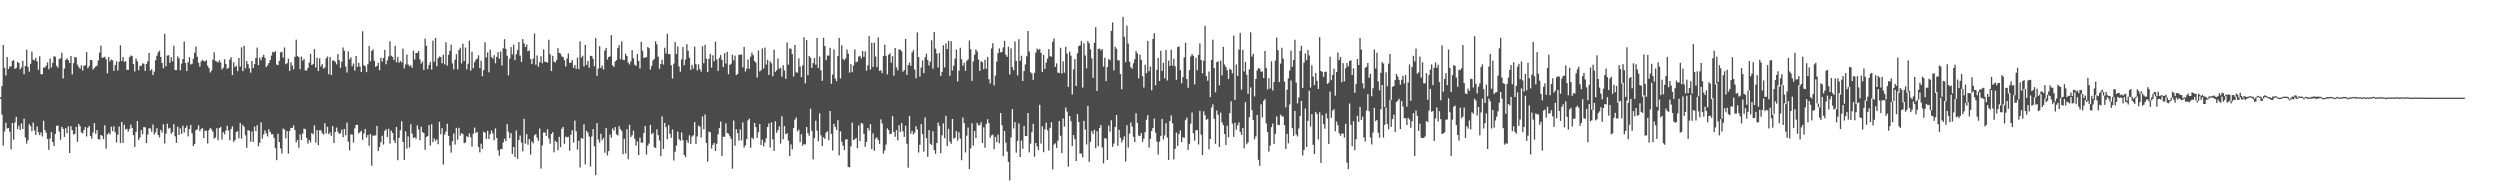 <?xml version="1.0" encoding="UTF-8"?>
<svg xmlns="http://www.w3.org/2000/svg" width="1920" height="150">
  <path d="M0 74.714h1v1.206H0zM1 66.101h1v21.918H1zM2 34.557h1v77.254H2zM3 52.000h1v48.919H3zM4 58.035h1v36.271H4zM5 43.797h1v54.904H5zM6 53.064h1v45.225H6zM7 50.970h1v50.146H7zM8 51.048h1v63.609H8zM9 46.818h1v47.706H9zM10 46.204h1v61.045H10zM11 52.890h1v41.215H11zM12 52.146h1v37.598H12zM13 47.495h1v51.606H13zM14 48.317h1v48.136H14zM15 53.222h1v46.740H15zM16 51.759h1v43.007H16zM17 46.754h1v52.306H17zM18 57.014h1v34.076H18zM19 50.713h1v54.922H19zM20 38.191h1v72.075H20zM21 51.290h1v56.403H21zM22 55.012h1v40.359H22zM23 49.024h1v47.903H23zM24 39.651h1v61.155H24zM25 45.898h1v48.184H25zM26 46.312h1v53.941H26zM27 44.428h1v59.177H27zM28 47.134h1v49.995H28zM29 53.671h1v47.914H29zM30 43.183h1v60.603H30zM31 56.964h1v44.707H31zM32 57.005h1v47.809H32zM33 51.878h1v40.897H33zM34 51.917h1v47.930H34zM35 50.420h1v51.563H35zM36 47.946h1v58.818H36zM37 53.137h1v61.897H37zM38 44.975h1v61.347H38zM39 51.807h1v49.635H39zM40 48.223h1v60.805H40zM41 43.169h1v68.955H41zM42 43.577h1v59.308H42zM43 50.468h1v46.143H43zM44 52.068h1v44.389H44zM45 45.344h1v55.799H45zM46 44.760h1v62.567H46zM47 40.432h1v56.992H47zM48 60.242h1v38.743H48zM49 52.629h1v52.531H49zM50 45.957h1v52.492H50zM51 44.746h1v57.557H51zM52 46.163h1v50.853H52zM53 48.409h1v69.083H53zM54 42.984h1v53.938H54zM55 57.129h1v42.872H55zM56 48.553h1v54.781H56zM57 43.792h1v58.987H57zM58 44.101h1v53.357H58zM59 49.679h1v59.274H59zM60 51.574h1v43.611H60zM61 52.851h1v44.128H61zM62 50.205h1v51.466H62zM63 54.163h1v48.328H63zM64 50.478h1v49.489H64zM65 50.111h1v47.452H65zM66 40.043h1v64.840H66zM67 52.421h1v45.605H67zM68 50.791h1v45.934H68zM69 46.097h1v58.321H69zM70 46.172h1v60.290H70zM71 53.446h1v48.287H71zM72 52.233h1v42.329H72zM73 51.029h1v51.693H73zM74 50.507h1v49.381H74zM75 46.397h1v60.487H75zM76 40.459h1v66.758H76zM77 35.028h1v68.660H77zM78 44.518h1v59.761H78zM79 44.064h1v62.860H79zM80 43.591h1v52.611H80zM81 45.401h1v68.763H81zM82 56.339h1v46.935H82zM83 43.700h1v58.282H83zM84 47.099h1v56.188H84zM85 45.648h1v51.656H85zM86 46.259h1v54.456H86zM87 54.419h1v42.572H87zM88 50.095h1v51.544H88zM89 47.106h1v62.343H89zM90 54.151h1v49.310H90zM91 47.397h1v49.718H91zM92 34.747h1v75.133H92zM93 46.852h1v46.822H93zM94 43.712h1v65.998H94zM95 47.470h1v48.271H95zM96 47.095h1v52.297H96zM97 53.568h1v45.337H97zM98 53.707h1v47.427H98zM99 43.982h1v55.019H99zM100 42.577h1v53.169H100zM101 43.110h1v55.167H101zM102 49.178h1v54.630H102zM103 54.952h1v57.818H103zM104 44.891h1v56.374H104zM105 47.083h1v45.891H105zM106 53.973h1v53.515H106zM107 50.544h1v55.092H107zM108 50.640h1v49.326H108zM109 48.683h1v54.492H109zM110 48.885h1v48.653H110zM111 54.440h1v43.343H111zM112 49.159h1v60.727H112zM113 47.063h1v56.284H113zM114 40.633h1v57.937H114zM115 54.199h1v44.458H115zM116 53.183h1v47.992H116zM117 57.642h1v37.994H117zM118 54.932h1v48.344H118zM119 46.209h1v55.410H119zM120 42.799h1v55.671H120zM121 40.173h1v63.526H121zM122 38.903h1v66.682H122zM123 43.712h1v56.001H123zM124 48.340h1v53.362H124zM125 52.400h1v43.062H125zM126 25.921h1v84.256H126zM127 50.967h1v51.640H127zM128 42.698h1v52.364H128zM129 42.389h1v56.422H129zM130 48.164h1v50.052H130zM131 43.895h1v58.884H131zM132 47.076h1v54.350H132zM133 35.156h1v60.223H133zM134 53.780h1v50.915H134zM135 53.863h1v55.840H135zM136 43.320h1v53.938H136zM137 44.785h1v58.919H137zM138 53.947h1v44.650H138zM139 48.869h1v53.963H139zM140 45.323h1v51.203H140zM141 31.897h1v69.839H141zM142 48.388h1v49.924H142zM143 54.556h1v41.975H143zM144 47.811h1v56.914H144zM145 43.877h1v55.257H145zM146 49.574h1v46.353H146zM147 48.990h1v53.483H147zM148 45.133h1v67.113H148zM149 40.615h1v69.905H149zM150 35.683h1v64.332H150zM151 43.536h1v55.758H151zM152 48.129h1v48.148H152zM153 51.219h1v49.525H153zM154 47.189h1v51.867H154zM155 45.969h1v52.386H155zM156 46.859h1v59.157H156zM157 47.189h1v53.123H157zM158 46.122h1v54.316H158zM159 50.468h1v59.768H159zM160 52.256h1v47.674H160zM161 55.639h1v42.595H161zM162 54.197h1v45.163H162zM163 45.856h1v55.261H163zM164 40.073h1v66.383H164zM165 46.742h1v58.862H165zM166 47.285h1v51.151H166zM167 48.026h1v59.665H167zM168 46.243h1v52.137H168zM169 47.937h1v49.489H169zM170 53.332h1v53.838H170zM171 51.979h1v49.574H171zM172 45.586h1v57.616H172zM173 49.084h1v51.272H173zM174 52.819h1v43.712H174zM175 52.146h1v48.200H175zM176 45.708h1v62.043H176zM177 43.929h1v55.211H177zM178 57.642h1v39.445H178zM179 47.752h1v61.249H179zM180 51.535h1v56.033H180zM181 50.487h1v50.876H181zM182 54.698h1v46.060H182zM183 44.536h1v61.697H183zM184 51.137h1v43.291H184zM185 36.401h1v70.139H185zM186 54.694h1v41.274H186zM187 35.129h1v62.322H187zM188 52.528h1v51.391H188zM189 46.953h1v66.570H189zM190 49.253h1v50.624H190zM191 52.483h1v47.880H191zM192 55.790h1v53.032H192zM193 46.804h1v54.172H193zM194 52.254h1v56.822H194zM195 49.244h1v48.029H195zM196 44.575h1v56.062H196zM197 36.582h1v59.566H197zM198 50.006h1v62.363H198zM199 44.284h1v65.325H199zM200 46.225h1v47.692H200zM201 43.703h1v62.679H201zM202 42.023h1v61.269H202zM203 44.371h1v55.781H203zM204 51.464h1v50.954H204zM205 50.162h1v54.655H205zM206 48.374h1v50.890H206zM207 46.122h1v55.218H207zM208 42.666h1v60.409H208zM209 39.816h1v63.254H209zM210 40.263h1v65.584H210zM211 39.338h1v74.492H211zM212 49.544h1v73.466H212zM213 50.047h1v52.675H213zM214 46.680h1v62.434H214zM215 40.265h1v73.686H215zM216 39.809h1v78.124H216zM217 44.247h1v54.543H217zM218 36.465h1v63.089H218zM219 49.299h1v56.989H219zM220 48.491h1v52.153H220zM221 45.035h1v72.926H221zM222 54.540h1v46.005H222zM223 47.795h1v50.430H223zM224 50.347h1v47.967H224zM225 53.247h1v43.133H225zM226 43.671h1v56.261H226zM227 30.489h1v78.905H227zM228 43.160h1v64.325H228zM229 43.813h1v69.624H229zM230 53.165h1v49.999H230zM231 43.380h1v64.094H231zM232 46.580h1v55.950H232zM233 45.234h1v53.538H233zM234 54.133h1v45.113H234zM235 54.190h1v51.698H235zM236 52.222h1v58.056H236zM237 48.054h1v59.459H237zM238 41.254h1v68.122H238zM239 49.901h1v52.290H239zM240 49.274h1v53.936H240zM241 37.738h1v58.509H241zM242 51.860h1v57.639H242zM243 44.392h1v55.529H243zM244 54.549h1v56.982H244zM245 44.744h1v55.348H245zM246 50.979h1v49.127H246zM247 49.260h1v53.069H247zM248 52.634h1v50.764H248zM249 51.830h1v42.844H249zM250 44.909h1v57.674H250zM251 43.430h1v53.961H251zM252 57.012h1v46.030H252zM253 43.794h1v57.937H253zM254 57.614h1v46.715H254zM255 46.513h1v50.294H255zM256 46.488h1v63.389H256zM257 47.491h1v53.879H257zM258 49.454h1v48.512H258zM259 41.503h1v59.624H259zM260 46.170h1v56.692H260zM261 52.100h1v50.262H261zM262 47.360h1v52.169H262zM263 36.461h1v68.912H263zM264 38.976h1v60.029H264zM265 51.038h1v52.892H265zM266 55.701h1v38.461H266zM267 39.409h1v69.408H267zM268 45.554h1v69.958H268zM269 44.103h1v59.065H269zM270 50.796h1v52.499H270zM271 48.798h1v60.718H271zM272 54.199h1v44.481H272zM273 42.970h1v52.968H273zM274 51.425h1v44.453H274zM275 48.257h1v54.227H275zM276 51.080h1v50.482H276zM277 55.286h1v45.161H277zM278 23.998h1v83.382H278zM279 50.130h1v52.402H279zM280 50.887h1v48.125H280zM281 55.373h1v50.308H281zM282 49.370h1v54.327H282zM283 35.255h1v76.723H283zM284 47.056h1v55.840H284zM285 39.175h1v88.094H285zM286 37.905h1v66.273H286zM287 46.648h1v57.468H287zM288 51.366h1v52.599H288zM289 50.597h1v46.115H289zM290 48.248h1v67.779H290zM291 53.961h1v58.978H291zM292 44.380h1v64.881H292zM293 47.278h1v56.948H293zM294 44.540h1v66.495H294zM295 38.370h1v62.169H295zM296 49.363h1v49.885H296zM297 46.330h1v59.001H297zM298 43.444h1v55.497H298zM299 31.680h1v78.614H299zM300 42.805h1v57.550H300zM301 43.627h1v58.514H301zM302 46.026h1v61.727H302zM303 35.229h1v74.645H303zM304 47.768h1v49.763H304zM305 43.659h1v79.436H305zM306 48.246h1v57.568H306zM307 46.790h1v53.270H307zM308 47.953h1v45.158H308zM309 37.331h1v71.697H309zM310 52.510h1v70.287H310zM311 49.491h1v51.315H311zM312 41.901h1v72.242H312zM313 49.535h1v55.183H313zM314 50.958h1v62.352H314zM315 50.011h1v45.424H315zM316 52.048h1v50.507H316zM317 38.908h1v67.035H317zM318 45.646h1v59.702H318zM319 40.693h1v65.794H319zM320 40.636h1v55.602H320zM321 39.223h1v60.205H321zM322 45.678h1v61.981H322zM323 48.832h1v48.445H323zM324 47.257h1v54.126H324zM325 53.723h1v48.486H325zM326 29.636h1v85.391H326zM327 35.168h1v70.074H327zM328 53.112h1v51.270H328zM329 49.876h1v46.220H329zM330 47.541h1v64.211H330zM331 53.458h1v41.961H331zM332 31.169h1v78.113H332zM333 47.337h1v59.022H333zM334 29.116h1v79.243H334zM335 50.887h1v56.108H335zM336 44.685h1v66.117H336zM337 43.366h1v50.185H337zM338 43.755h1v59.315H338zM339 48.578h1v49.805H339zM340 42.133h1v84.226H340zM341 49.388h1v53.989H341zM342 32.410h1v68.724H342zM343 50.395h1v44.621H343zM344 42.123h1v62.283H344zM345 39.066h1v72.711H345zM346 34.316h1v82.896H346zM347 48.715h1v59.779H347zM348 53.265h1v49.290H348zM349 45.898h1v65.160H349zM350 41.647h1v56.552H350zM351 53.254h1v54.028H351zM352 38.402h1v59.747H352zM353 36.687h1v67.410H353zM354 48.681h1v53.529H354zM355 33.552h1v69.454H355zM356 46.868h1v63.116H356zM357 36.475h1v72.919H357zM358 53.215h1v51.327H358zM359 48.928h1v56.454H359zM360 31.165h1v71.322H360zM361 54.270h1v51.221H361zM362 39.713h1v72.892H362zM363 52.357h1v50.292H363zM364 47.777h1v50.203H364zM365 45.868h1v56.394H365zM366 45.000h1v56.252H366zM367 42.442h1v70.379H367zM368 52.332h1v64.728H368zM369 46.630h1v63.755H369zM370 58.539h1v55.822H370zM371 53.828h1v47.333H371zM372 32.478h1v69.413H372zM373 44.158h1v62.556H373zM374 40.315h1v60.150H374zM375 55.543h1v51.265H375zM376 38.079h1v64.977H376zM377 43.732h1v56.445H377zM378 45.058h1v57.422H378zM379 42.407h1v65.357H379zM380 48.640h1v49.951H380zM381 43.682h1v62.265H381zM382 40.027h1v75.375H382zM383 45.044h1v74.524H383zM384 39.526h1v74.961H384zM385 50.345h1v64.211H385zM386 37.083h1v72.322H386zM387 30.119h1v76.440H387zM388 37.532h1v70.963H388zM389 42.815h1v52.503H389zM390 57.916h1v43.213H390zM391 44.996h1v60.965H391zM392 36.195h1v66.026H392zM393 41.879h1v76.465H393zM394 34.319h1v78.555H394zM395 46.170h1v74.551H395zM396 41.640h1v58.582H396zM397 38.452h1v83.505H397zM398 32.323h1v75.110H398zM399 42.698h1v61.370H399zM400 47.548h1v61.940H400zM401 29.988h1v86.250H401zM402 33.311h1v57.925H402zM403 36.186h1v74.103H403zM404 34.220h1v68.818H404zM405 39.375h1v71.764H405zM406 38.697h1v67.987H406zM407 45.271h1v73.496H407zM408 49.214h1v59.402H408zM409 45.003h1v65.055H409zM410 25.708h1v78.218H410zM411 49.695h1v53.339H411zM412 42.579h1v63.208H412zM413 51.272h1v56.854H413zM414 47.802h1v50.867H414zM415 43.172h1v86.252H415zM416 48.637h1v63.071H416zM417 37.882h1v63.803H417zM418 47.312h1v54.458H418zM419 47.724h1v56.689H419zM420 48.122h1v51.148H420zM421 30.496h1v75.829H421zM422 41.608h1v68.758H422zM423 54.595h1v48.326H423zM424 42.892h1v58.635H424zM425 47.308h1v69.692H425zM426 48.045h1v60.022H426zM427 46.204h1v63.018H427zM428 36.937h1v78.410H428zM429 40.652h1v64.421H429zM430 41.144h1v71.873H430zM431 43.261h1v55.673H431zM432 43.819h1v53.664H432zM433 46.275h1v64.224H433zM434 51.054h1v53.840H434zM435 44.916h1v60.596H435zM436 41.059h1v63.961H436zM437 48.262h1v67.502H437zM438 48.113h1v55.350H438zM439 46.113h1v53.879H439zM440 52.080h1v57.438H440zM441 49.871h1v42.769H441zM442 52.883h1v47.958H442zM443 44.284h1v70.587H443zM444 53.085h1v55.046H444zM445 31.796h1v96.817H445zM446 44.225h1v61.775H446zM447 42.780h1v63.872H447zM448 50.947h1v44.469H448zM449 34.454h1v91.768H449zM450 49.800h1v50.695H450zM451 46.868h1v55.044H451zM452 51.981h1v52.913H452zM453 42.840h1v85.075H453zM454 42.982h1v61.938H454zM455 45.126h1v54.030H455zM456 50.864h1v61.510H456zM457 29.295h1v105.256H457zM458 58.202h1v36.333H458zM459 52.622h1v54.604H459zM460 35.488h1v74.130H460zM461 52.242h1v50.457H461zM462 50.352h1v57.388H462zM463 53.362h1v52.572H463zM464 38.857h1v78.426H464zM465 36.788h1v61.457H465zM466 45.712h1v73.668H466zM467 43.742h1v72.379H467zM468 43.325h1v60.017H468zM469 27.003h1v78.738H469zM470 50.169h1v48.516H470zM471 51.398h1v48.937H471zM472 47.211h1v50.384H472zM473 46.188h1v57.017H473zM474 36.962h1v67.145H474zM475 34.657h1v62.217H475zM476 45.467h1v53.760H476zM477 31.815h1v68.715H477zM478 45.866h1v72.592H478zM479 46.172h1v60.445H479zM480 41.194h1v76.737H480zM481 43.046h1v56.232H481zM482 48.148h1v74.217H482zM483 49.500h1v46.367H483zM484 47.145h1v58.058H484zM485 38.546h1v65.341H485zM486 44.772h1v55.575H486zM487 49.713h1v56.847H487zM488 50.521h1v61.361H488zM489 41.469h1v67.195H489zM490 46.731h1v72.416H490zM491 52.641h1v53.057H491zM492 32.158h1v77.419H492zM493 39.020h1v70.480H493zM494 44.550h1v57.623H494zM495 44.101h1v52.679H495zM496 43.954h1v74.657H496zM497 36.202h1v75.710H497zM498 37.010h1v73.201H498zM499 53.423h1v42.469H499zM500 50.647h1v52.425H500zM501 46.351h1v55.607H501zM502 45.195h1v67.857H502zM503 31.748h1v81.969H503zM504 34.039h1v65.270H504zM505 43.490h1v60.283H505zM506 52.853h1v55.046H506zM507 49.136h1v70.802H507zM508 45.902h1v43.453H508zM509 49.537h1v64.863H509zM510 36.658h1v57.761H510zM511 41.039h1v56.676H511zM512 25.957h1v80.891H512zM513 41.553h1v54.568H513zM514 41.574h1v61.134H514zM515 50.116h1v55.751H515zM516 60.390h1v39.066H516zM517 48.907h1v74.387H517zM518 32.247h1v84.265H518zM519 41.505h1v70.303H519zM520 35.641h1v65.497H520zM521 51.018h1v55.879H521zM522 55.090h1v53.016H522zM523 45.559h1v56.163H523zM524 36.049h1v71.638H524zM525 50.139h1v68.887H525zM526 45.742h1v75.000H526zM527 33.911h1v73.803H527zM528 38.914h1v70.805H528zM529 44.394h1v59.566H529zM530 53.666h1v56.790H530zM531 49.775h1v55.101H531zM532 52.693h1v51.176H532zM533 35.847h1v57.900H533zM534 49.265h1v61.299H534zM535 54.080h1v50.706H535zM536 49.354h1v47.118H536zM537 53.094h1v44.181H537zM538 54.993h1v50.631H538zM539 35.552h1v53.947H539zM540 48.587h1v50.787H540zM541 34.408h1v53.499H541zM542 45.099h1v64.689H542zM543 55.373h1v68.797H543zM544 45.220h1v55.898H544zM545 41.444h1v60.125H545zM546 51.897h1v62.151H546zM547 42.501h1v68.761H547zM548 47.047h1v62.679H548zM549 31.956h1v84.089H549zM550 45.653h1v64.735H550zM551 54.453h1v48.727H551zM552 44.518h1v53.890H552zM553 42.297h1v51.089H553zM554 46.092h1v73.677H554zM555 51.464h1v53.611H555zM556 40.812h1v64.135H556zM557 48.777h1v45.998H557zM558 39.800h1v62.345H558zM559 57.058h1v45.657H559zM560 49.864h1v54.801H560zM561 48.928h1v57.747H561zM562 42.016h1v87.534H562zM563 46.424h1v46.149H563zM564 42.725h1v69.212H564zM565 57.632h1v41.570H565zM566 56.829h1v45.483H566zM567 42.158h1v65.943H567zM568 41.952h1v57.486H568zM569 41.872h1v65.980H569zM570 51.723h1v42.295H570zM571 36.012h1v77.325H571zM572 54.902h1v56.694H572zM573 52.707h1v54.039H573zM574 45.618h1v46.793H574zM575 52.812h1v38.379H575zM576 43.524h1v69.951H576zM577 40.377h1v65.307H577zM578 42.384h1v64.501H578zM579 46.815h1v47.587H579zM580 48.145h1v49.496H580zM581 59.555h1v46.376H581zM582 38.770h1v62.810H582zM583 54.895h1v40.372H583zM584 53.934h1v57.404H584zM585 37.234h1v70.093H585zM586 52.650h1v59.761H586zM587 36.534h1v72.910H587zM588 49.615h1v56.504H588zM589 45.921h1v51.691H589zM590 57.555h1v37.205H590zM591 47.079h1v66.241H591zM592 48.640h1v45.387H592zM593 58.580h1v48.381H593zM594 38.093h1v77.863H594zM595 55.199h1v37.921H595zM596 53.893h1v48.095H596zM597 44.879h1v55.117H597zM598 52.764h1v44.323H598zM599 52.025h1v58.218H599zM600 58.859h1v30.428H600zM601 50.045h1v56.918H601zM602 54.082h1v42.748H602zM603 60.519h1v42.503H603zM604 32.650h1v69.772H604zM605 49.622h1v58.381H605zM606 37.283h1v82.571H606zM607 37.431h1v73.531H607zM608 41.558h1v73.119H608zM609 58.804h1v39.475H609zM610 34.527h1v57.454H610zM611 55.609h1v34.595H611zM612 55.753h1v45.170H612zM613 44.797h1v54.758H613zM614 51.050h1v58.125H614zM615 59.290h1v43.771H615zM616 50.260h1v61.718H616zM617 28.626h1v81.940H617zM618 64.007h1v46.987H618zM619 30.753h1v66.776H619zM620 57.761h1v44.378H620zM621 43.000h1v61.237H621zM622 44.350h1v39.139H622zM623 52.187h1v48.244H623zM624 48.452h1v74.020H624zM625 44.602h1v61.420H625zM626 49.654h1v43.021H626zM627 29.118h1v71.230H627zM628 52.158h1v56.330H628zM629 43.492h1v43.556H629zM630 54.046h1v49.885H630zM631 62.036h1v50.123H631zM632 29.027h1v76.369H632zM633 35.307h1v71.310H633zM634 46.186h1v55.602H634zM635 42.595h1v58.212H635zM636 42.737h1v64.938H636zM637 36.736h1v48.534H637zM638 64.380h1v38.480H638zM639 57.269h1v58.335H639zM640 37.903h1v57.239H640zM641 60.379h1v37.104H641zM642 62.347h1v37.525H642zM643 43.055h1v49.223H643zM644 29.095h1v90.269H644zM645 60.237h1v40.649H645zM646 34.715h1v74.121H646zM647 45.275h1v66.662H647zM648 46.220h1v68.969H648zM649 44.792h1v62.395H649zM650 38.058h1v68.841H650zM651 41.288h1v86.902H651zM652 55.735h1v72.819H652zM653 49.200h1v63.201H653zM654 55.389h1v38.828H654zM655 50.322h1v57.264H655zM656 37.935h1v69.061H656zM657 47.855h1v58.147H657zM658 47.257h1v66.534H658zM659 43.474h1v52.840H659zM660 42.844h1v65.522H660zM661 44.863h1v49.642H661zM662 39.212h1v55.708H662zM663 43.627h1v59.203H663zM664 39.484h1v73.290H664zM665 54.295h1v54.682H665zM666 50.256h1v48.063H666zM667 27.720h1v72.594H667zM668 53.428h1v41.849H668zM669 32.817h1v81.644H669zM670 51.414h1v51.045H670zM671 32.799h1v82.947H671zM672 43.442h1v62.988H672zM673 51.576h1v53.927H673zM674 28.807h1v78.731H674zM675 54.417h1v56.069H675zM676 53.890h1v37.784H676zM677 56.193h1v38.674H677zM678 42.934h1v75.048H678zM679 34.355h1v81.136H679zM680 42.849h1v68.193H680zM681 57.204h1v41.407H681zM682 42.121h1v57.804H682zM683 40.919h1v62.155H683zM684 48.148h1v54.570H684zM685 43.185h1v46.078H685zM686 58.109h1v43.259H686zM687 36.811h1v68.239H687zM688 51.700h1v48.241H688zM689 54.080h1v53.771H689zM690 37.971h1v58.157H690zM691 38.155h1v63.183H691zM692 39.363h1v55.133H692zM693 55.099h1v45.797H693zM694 53.856h1v51.265H694zM695 29.970h1v66.623H695zM696 57.516h1v52.865H696zM697 50.027h1v78.804H697zM698 48.019h1v41.187H698zM699 50.622h1v52.105H699zM700 40.327h1v60.164H700zM701 38.576h1v64.636H701zM702 53.476h1v48.285H702zM703 60.168h1v36.772H703zM704 24.900h1v74.650H704zM705 43.822h1v73.334H705zM706 58.811h1v52.329H706zM707 51.855h1v43.410H707zM708 46.374h1v56.605H708zM709 56.133h1v60.322H709zM710 44.021h1v46.117H710zM711 41.238h1v64.845H711zM712 46.090h1v74.357H712zM713 50.253h1v49.711H713zM714 47.369h1v63.011H714zM715 30.901h1v80.386H715zM716 52.766h1v48.095H716zM717 24.513h1v90.733H717zM718 37.365h1v80.768H718zM719 41.064h1v68.788H719zM720 51.917h1v42.277H720zM721 40.748h1v55.852H721zM722 58.294h1v59.370H722zM723 55.163h1v48.745H723zM724 34.708h1v60.047H724zM725 51.780h1v54.401H725zM726 33.366h1v55.518H726zM727 37.752h1v74.421H727zM728 31.345h1v67.609H728zM729 58.195h1v50.500H729zM730 31.629h1v78.841H730zM731 54.094h1v37.303H731zM732 50.484h1v55.996H732zM733 45.039h1v60.720H733zM734 38.068h1v62.617H734zM735 62.588h1v45.348H735zM736 54.266h1v47.330H736zM737 36.644h1v69.843H737zM738 45.520h1v77.538H738zM739 50.526h1v39.668H739zM740 48.157h1v46.305H740zM741 54.408h1v62.709H741zM742 46.745h1v57.431H742zM743 45.628h1v52.334H743zM744 31.075h1v98.781H744zM745 37.786h1v76.176H745zM746 62.121h1v32.540H746zM747 47.145h1v64.671H747zM748 42.052h1v58.610H748zM749 37.939h1v68.106H749zM750 39.526h1v54.890H750zM751 45.705h1v50.535H751zM752 54.460h1v41.656H752zM753 46.985h1v46.788H753zM754 47.754h1v62.025H754zM755 53.149h1v44.705H755zM756 45.870h1v67.580H756zM757 52.746h1v42.398H757zM758 43.700h1v47.880H758zM759 60.821h1v33.678H759zM760 64.172h1v41.659H760zM761 37.230h1v66.783H761zM762 33.179h1v70.210H762zM763 65.570h1v48.990H763zM764 58.058h1v47.042H764zM765 47.312h1v61.961H765zM766 40.736h1v62.622H766zM767 37.175h1v72.913H767zM768 40.171h1v46.630H768zM769 39.864h1v56.266H769zM770 36.465h1v83.475H770zM771 31.343h1v69.207H771zM772 42.046h1v67.415H772zM773 43.600h1v72.807H773zM774 35.893h1v88.456H774zM775 57.179h1v81.466H775zM776 37.099h1v68.443H776zM777 51.558h1v32.249H777zM778 53.909h1v44.735H778zM779 31.801h1v62.034H779zM780 46.774h1v70.473H780zM781 57.919h1v50.244H781zM782 30.082h1v64.760H782zM783 46.790h1v73.858H783zM784 42.748h1v65.227H784zM785 62.254h1v52.016H785zM786 54.579h1v42.142H786zM787 49.487h1v54.964H787zM788 43.279h1v61.219H788zM789 23.790h1v63.018H789zM790 39.565h1v77.454H790zM791 55.428h1v54.890H791zM792 56.525h1v44.971H792zM793 61.263h1v33.797H793zM794 55.900h1v64.460H794zM795 40.407h1v69.427H795zM796 37.326h1v75.050H796zM797 38.411h1v76.893H797zM798 37.566h1v42.936H798zM799 40.530h1v69.768H799zM800 55.264h1v41.824H800zM801 42.206h1v74.686H801zM802 52.895h1v46.472H802zM803 48.054h1v46.122H803zM804 44.964h1v55.053H804zM805 37.697h1v77.902H805zM806 43.062h1v55.213H806zM807 43.554h1v50.329H807zM808 32.089h1v98.080H808zM809 29.471h1v81.546H809zM810 51.352h1v58.713H810zM811 48.667h1v64.911H811zM812 55.772h1v52.247H812zM813 56.069h1v36.857H813zM814 36.653h1v67.577H814zM815 56.410h1v61.130H815zM816 47.028h1v43.877H816zM817 55.817h1v41.430H817zM818 35.966h1v46.639H818zM819 41.201h1v44.474H819zM820 66.744h1v61.276H820zM821 39.649h1v49.434H821zM822 42.744h1v50.340H822zM823 72.535h1v39.622H823zM824 53.288h1v50.503H824zM825 45.431h1v61.496H825zM826 66.019h1v57.612H826zM827 40.910h1v46.699H827zM828 35.303h1v58.415H828zM829 34.875h1v83.082H829zM830 31.570h1v86.343H830zM831 67.264h1v53.602H831zM832 33.224h1v59.532H832zM833 42.586h1v56.948H833zM834 52.462h1v58.514H834zM835 31.464h1v49.965H835zM836 33.238h1v91.081H836zM837 37.820h1v71.066H837zM838 44.843h1v55.815H838zM839 59.738h1v43.080H839zM840 32.849h1v66.852H840zM841 20.872h1v92.896H841zM842 69.852h1v30.972H842zM843 37.555h1v74.702H843zM844 37.198h1v61.059H844zM845 38.779h1v57.255H845zM846 37.752h1v75.499H846zM847 51.169h1v74.309H847zM848 44.289h1v61.894H848zM849 62.302h1v44.158H849zM850 51.441h1v71.379H850zM851 45.385h1v51.089H851zM852 46.278h1v54.769H852zM853 23.696h1v68.674H853zM854 17.214h1v95.526H854zM855 54.121h1v56.140H855zM856 35.957h1v61.585H856zM857 37.438h1v50.876H857zM858 46.307h1v65.643H858zM859 46.399h1v53.311H859zM860 56.852h1v48.962H860zM861 68.550h1v40.826H861zM862 12.978h1v94.338H862zM863 28.274h1v76.447H863zM864 47.724h1v76.341H864zM865 19.720h1v76.495H865zM866 33.549h1v79.793H866zM867 47.312h1v55.350H867zM868 51.569h1v42.478H868zM869 52.764h1v44.437H869zM870 48.612h1v56.449H870zM871 45.575h1v63.526H871zM872 39.237h1v47.807H872zM873 41.020h1v53.329H873zM874 60.173h1v43.993H874zM875 41.920h1v62.579H875zM876 46.028h1v56.154H876zM877 58.472h1v50.542H877zM878 67.243h1v39.308H878zM879 49.660h1v51.830H879zM880 56.236h1v35.708H880zM881 31.348h1v57.101H881zM882 54.664h1v58.722H882zM883 51.167h1v55.412H883zM884 69.363h1v31.258H884zM885 29.922h1v68.376H885zM886 25.527h1v65.563H886zM887 65.531h1v36.369H887zM888 53.554h1v55.199H888zM889 44.518h1v74.238H889zM890 62.157h1v46.710H890zM891 38.965h1v65.437H891zM892 54.424h1v36.942H892zM893 48.308h1v58.839H893zM894 60.171h1v43.803H894zM895 38.386h1v56.232H895zM896 61.796h1v43.826H896zM897 46.497h1v76.431H897zM898 50.622h1v42.284H898zM899 38.221h1v50.427H899zM900 50.427h1v44.332H900zM901 45.154h1v77.261H901zM902 50.878h1v63.396H902zM903 61.269h1v40.590H903zM904 36.216h1v75.794H904zM905 35.589h1v67.378H905zM906 53.870h1v46.301H906zM907 63.934h1v45.255H907zM908 59.248h1v46.165H908zM909 44.046h1v61.848H909zM910 32.801h1v59.532H910zM911 60.722h1v29.590H911zM912 67.417h1v47.724H912zM913 53.824h1v56.653H913zM914 43.387h1v51.588H914zM915 41.503h1v44.902H915zM916 42.854h1v59.512H916zM917 64.760h1v43.309H917zM918 44.405h1v55.639H918zM919 53.968h1v45.989H919zM920 42.139h1v68.864H920zM921 33.277h1v51.833H921zM922 46.062h1v57.417H922zM923 56.332h1v62.835H923zM924 46.664h1v38.821H924zM925 19.753h1v68.754H925zM926 58.420h1v33.627H926zM927 61.981h1v29.322H927zM928 54.945h1v59.779H928zM929 74.590h1v32.206H929zM930 46.008h1v36.603H930zM931 30.462h1v49.674H931zM932 52.293h1v38.935H932zM933 70.885h1v39.594H933zM934 47.660h1v37.225H934zM935 47.193h1v40.942H935zM936 65.479h1v47.472H936zM937 46.511h1v40.002H937zM938 57.891h1v36.099H938zM939 35.955h1v60.134H939zM940 49.574h1v53.364H940zM941 51.391h1v60.077H941zM942 54.032h1v42.590H942zM943 60.748h1v44.689H943zM944 52.798h1v34.078H944zM945 53.618h1v24.191H945zM946 56.380h1v38.594H946zM947 27.267h1v77.783H947zM948 76.756h1v17.610H948zM949 49.585h1v50.063H949zM950 58.287h1v38.042H950zM951 38.157h1v55.854H951zM952 25.184h1v76.064H952zM953 68.809h1v34.843H953zM954 38.306h1v60.015H954zM955 54.877h1v59.093H955zM956 47.619h1v30.840H956zM957 57.461h1v53.327H957zM958 72.066h1v37.294H958zM959 53.210h1v36.790H959zM960 24.834h1v42.343H960zM961 43.465h1v41.105H961zM962 41.370h1v50.851H962zM963 74.027h1v33.021H963zM964 60.695h1v44.078H964zM965 53.996h1v34.245H965zM966 52.277h1v70.432H966zM967 52.764h1v74.632H967zM968 55.044h1v25.044H968zM969 54.838h1v35.369H969zM970 59.949h1v17.535H970zM971 39.123h1v36.987H971zM972 52.334h1v42.549H972zM973 68.733h1v32.661H973zM974 60.001h1v56.435H974zM975 67.948h1v43.858H975zM976 47.035h1v50.720H976zM977 69.495h1v25.431H977zM978 62.952h1v47.575H978zM979 46.497h1v56.328H979zM980 28.880h1v60.560H980zM981 38.573h1v57.388H981zM982 63.034h1v33.051H982zM983 48.823h1v39.201H983zM984 36.649h1v52.588H984zM985 44.982h1v44.504H985zM986 62.686h1v33.385H986zM987 82.452h1v31.931H987zM988 68.912h1v33.879H988zM989 60.171h1v49.855H989zM990 54.211h1v26.042H990zM991 38.960h1v22.842H991zM992 51.279h1v47.157H992zM993 46.067h1v58.390H993zM994 30.540h1v54.613H994zM995 63.439h1v39.812H995zM996 79.392h1v25.431H996zM997 74.911h1v23.678H997zM998 39.127h1v49.905H998zM999 35.188h1v42.297H999zM1000 67.550h1v51.865H1000zM1001 48.017h1v67.110H1001zM1002 41.055h1v42.313H1002zM1003 46.252h1v66.692H1003zM1004 38.374h1v54.380H1004zM1005 42.648h1v26.939H1005zM1006 67.213h1v29.906H1006zM1007 50.107h1v37.541H1007zM1008 58.804h1v52.405H1008zM1009 65.257h1v53.110H1009zM1010 56.005h1v29.961H1010zM1011 62.050h1v25.552H1011zM1012 68.291h1v38.837H1012zM1013 28.542h1v57.726H1013zM1014 54.547h1v70.585H1014zM1015 55.204h1v33.293H1015zM1016 59.031h1v36.287H1016zM1017 55.163h1v43.639H1017zM1018 55.110h1v32.050H1018zM1019 64.430h1v26.562H1019zM1020 63.448h1v47.161H1020zM1021 43.549h1v26.816H1021zM1022 61.542h1v28.995H1022zM1023 57.559h1v27.379H1023zM1024 52.711h1v31.114H1024zM1025 73.453h1v27.431H1025zM1026 55.231h1v38.189H1026zM1027 40.279h1v55.888H1027zM1028 46.168h1v56.124H1028zM1029 43.723h1v60.500H1029zM1030 63.153h1v39.384H1030zM1031 48.473h1v54.069H1031zM1032 62.480h1v43.185H1032zM1033 52.382h1v42.721H1033zM1034 48.438h1v76.465H1034zM1035 51.059h1v78.838H1035zM1036 46.870h1v32.636H1036zM1037 46.280h1v49.537H1037zM1038 57.573h1v54.767H1038zM1039 52.407h1v40.672H1039zM1040 71.265h1v44.147H1040zM1041 64.579h1v42.393H1041zM1042 45.259h1v43.794H1042zM1043 49.899h1v43.769H1043zM1044 29.166h1v52.931H1044zM1045 38.102h1v54.005H1045zM1046 63.911h1v25.687H1046zM1047 67.960h1v37.637H1047zM1048 52.096h1v56.639H1048zM1049 51.345h1v33.627H1049zM1050 48.381h1v23.845H1050zM1051 59.679h1v25.756H1051zM1052 56.733h1v48.882H1052zM1053 73.940h1v36.994H1053zM1054 67.756h1v34.076H1054zM1055 38.068h1v44.849H1055zM1056 52.558h1v40.494H1056zM1057 40.501h1v51.693H1057zM1058 62.544h1v39.375H1058zM1059 69.388h1v36.372H1059zM1060 55.904h1v28.008H1060zM1061 47.701h1v17.603H1061zM1062 48.782h1v56.857H1062zM1063 82.116h1v13.712H1063zM1064 55.577h1v26.983H1064zM1065 66.216h1v28.974H1065zM1066 48.896h1v50.347H1066zM1067 41.434h1v35.259H1067zM1068 76.669h1v20.750H1068zM1069 66.710h1v24.806H1069zM1070 66.023h1v22.030H1070zM1071 61.423h1v39.910H1071zM1072 56.841h1v21.506H1072zM1073 58.676h1v18.640H1073zM1074 61.338h1v14.541H1074zM1075 65.023h1v34.078H1075zM1076 61.246h1v16.404H1076zM1077 58.209h1v23.637H1077zM1078 64.121h1v26.731H1078zM1079 57.571h1v33.327H1079zM1080 81.937h1v14.143H1080zM1081 63.444h1v27.097H1081zM1082 49.491h1v42.261H1082zM1083 77.401h1v20.750H1083zM1084 51.473h1v41.698H1084zM1085 42.863h1v44.037H1085zM1086 47.147h1v72.652H1086zM1087 37.312h1v47.573H1087zM1088 56.609h1v32.323H1088zM1089 55.607h1v44.920H1089zM1090 43.442h1v51.517H1090zM1091 59.599h1v46.211H1091zM1092 47.797h1v58.177H1092zM1093 64.014h1v41.959H1093zM1094 64.000h1v40.755H1094zM1095 56.163h1v36.765H1095zM1096 76.623h1v17.184H1096zM1097 57.637h1v27.381H1097zM1098 53.442h1v14.783H1098zM1099 49.441h1v36.417H1099zM1100 65.387h1v19.862H1100zM1101 51.949h1v56.296H1101zM1102 47.914h1v43.055H1102zM1103 52.171h1v30.345H1103zM1104 49.706h1v43.634H1104zM1105 63.128h1v22.247H1105zM1106 77.007h1v14.543H1106zM1107 34.859h1v68.049H1107zM1108 70.420h1v32.037H1108zM1109 60.619h1v41.128H1109zM1110 56.220h1v35.719H1110zM1111 65.380h1v26.418H1111zM1112 38.024h1v37.479H1112zM1113 52.160h1v34.035H1113zM1114 70.638h1v49.095H1114zM1115 57.715h1v34.177H1115zM1116 49.958h1v32.000H1116zM1117 50.615h1v30.496H1117zM1118 59.541h1v36.559H1118zM1119 66.621h1v36.996H1119zM1120 53.531h1v54.467H1120zM1121 53.860h1v28.885H1121zM1122 52.359h1v38.532H1122zM1123 34.586h1v55.019H1123zM1124 63.920h1v18.686H1124zM1125 71.800h1v34.243H1125zM1126 72.192h1v24.692H1126zM1127 68.028h1v30.753H1127zM1128 69.811h1v22.721H1128zM1129 60.455h1v38.960H1129zM1130 60.766h1v25.518H1130zM1131 67.188h1v20.181H1131zM1132 27.740h1v48.129H1132zM1133 64.384h1v12.895H1133zM1134 71.780h1v16.978H1134zM1135 66.666h1v15.502H1135zM1136 64.080h1v39.887H1136zM1137 51.533h1v34.792H1137zM1138 49.429h1v26.374H1138zM1139 68.484h1v30.173H1139zM1140 79.037h1v15.463H1140zM1141 65.099h1v22.048H1141zM1142 74.030h1v40.427H1142zM1143 51.132h1v24.701H1143zM1144 41.418h1v36.475H1144zM1145 68.143h1v30.533H1145zM1146 46.648h1v37.793H1146zM1147 72.228h1v25.813H1147zM1148 70.965h1v21.568H1148zM1149 70.763h1v18.839H1149zM1150 58.159h1v27.322H1150zM1151 37.122h1v41.691H1151zM1152 28.990h1v41.673H1152zM1153 59.571h1v16.143H1153zM1154 63.956h1v34.525H1154zM1155 64.334h1v46.772H1155zM1156 87.373h1v22.707H1156zM1157 64.446h1v45.937H1157zM1158 59.530h1v20.352H1158zM1159 53.636h1v27.342H1159zM1160 49.864h1v24.506H1160zM1161 64.691h1v36.081H1161zM1162 47.832h1v49.132H1162zM1163 74.490h1v26.882H1163zM1164 66.060h1v36.671H1164zM1165 51.233h1v19.707H1165zM1166 48.976h1v47.715H1166zM1167 60.841h1v30.844H1167zM1168 47.168h1v20.741H1168zM1169 61.732h1v39.869H1169zM1170 70.338h1v27.166H1170zM1171 56.763h1v16.830H1171zM1172 69.303h1v38.901H1172zM1173 48.303h1v55.875H1173zM1174 60.004h1v20.888H1174zM1175 67.882h1v50.773H1175zM1176 57.333h1v29.086H1176zM1177 32.199h1v59.647H1177zM1178 58.617h1v48.635H1178zM1179 64.817h1v22.279H1179zM1180 40.043h1v47.729H1180zM1181 56.580h1v31.339H1181zM1182 61.938h1v33.879H1182zM1183 72.073h1v21.407H1183zM1184 77.067h1v38.599H1184zM1185 66.648h1v18.368H1185zM1186 63.986h1v20.119H1186zM1187 72.803h1v17.500H1187zM1188 52.135h1v29.892H1188zM1189 41.984h1v45.133H1189zM1190 73.123h1v13.873H1190zM1191 64.579h1v20.061H1191zM1192 60.102h1v29.260H1192zM1193 71.125h1v26.303H1193zM1194 69.559h1v9.398H1194zM1195 59.399h1v31.492H1195zM1196 58.566h1v10.545H1196zM1197 58.894h1v26.374H1197zM1198 72.036h1v20.782H1198zM1199 60.386h1v21.739H1199zM1200 58.408h1v21.689H1200zM1201 58.026h1v39.816H1201zM1202 50.219h1v27.619H1202zM1203 63.831h1v25.873H1203zM1204 73.190h1v26.356H1204zM1205 52.016h1v32.153H1205zM1206 63.112h1v19.620H1206zM1207 73.567h1v23.685H1207zM1208 71.461h1v19.853H1208zM1209 71.958h1v19.073H1209zM1210 56.273h1v26.060H1210zM1211 53.252h1v27.926H1211zM1212 51.196h1v31.595H1212zM1213 64.732h1v31.936H1213zM1214 68.486h1v25.866H1214zM1215 58.493h1v17.697H1215zM1216 55.975h1v34.882H1216zM1217 61.038h1v30.233H1217zM1218 67.147h1v16.500H1218zM1219 76.994h1v32.261H1219zM1220 65.135h1v14.834H1220zM1221 51.823h1v41.375H1221zM1222 84.155h1v8.228H1222zM1223 49.647h1v34.799H1223zM1224 54.254h1v24.845H1224zM1225 74.721h1v17.747H1225zM1226 42.480h1v49.166H1226zM1227 60.695h1v26.246H1227zM1228 67.255h1v18.311H1228zM1229 71.944h1v10.387H1229zM1230 76.362h1v17.239H1230zM1231 68.150h1v14.779H1231zM1232 57.648h1v22.282H1232zM1233 52.608h1v27.594H1233zM1234 59.219h1v15.385H1234zM1235 69.159h1v19.624H1235zM1236 60.317h1v20.274H1236zM1237 58.914h1v44.243H1237zM1238 72.004h1v30.391H1238zM1239 65.060h1v25.575H1239zM1240 70.782h1v15.884H1240zM1241 65.975h1v25.076H1241zM1242 78.857h1v12.195H1242zM1243 49.965h1v28.162H1243zM1244 53.107h1v24.305H1244zM1245 64.124h1v26.811H1245zM1246 49.283h1v14.294H1246zM1247 53.957h1v49.200H1247zM1248 74.467h1v26.079H1248zM1249 36.351h1v40.968H1249zM1250 78.960h1v28.047H1250zM1251 60.008h1v35.836H1251zM1252 59.155h1v16.818H1252zM1253 67.744h1v32.636H1253zM1254 48.603h1v36.756H1254zM1255 75.950h1v13.385H1255zM1256 49.363h1v33.639H1256zM1257 53.389h1v35.429H1257zM1258 56.568h1v31.794H1258zM1259 65.257h1v14.131H1259zM1260 65.913h1v20.071H1260zM1261 74.194h1v12.556H1261zM1262 41.769h1v31.389H1262zM1263 64.520h1v39.732H1263zM1264 74.350h1v29.544H1264zM1265 42.247h1v48.232H1265zM1266 60.448h1v49.077H1266zM1267 56.490h1v27.466H1267zM1268 48.949h1v14.584H1268zM1269 58.397h1v50.743H1269zM1270 62.691h1v30.723H1270zM1271 52.602h1v43.687H1271zM1272 82.082h1v24.616H1272zM1273 47.797h1v37.083H1273zM1274 51.212h1v25.220H1274zM1275 73.059h1v17.056H1275zM1276 61.198h1v27.837H1276zM1277 72.409h1v37.633H1277zM1278 65.163h1v45.987H1278zM1279 58.411h1v25.067H1279zM1280 43.698h1v41.487H1280zM1281 66.975h1v19.006H1281zM1282 62.203h1v14.266H1282zM1283 65.701h1v14.632H1283zM1284 70.583h1v16.225H1284zM1285 75.964h1v17.425H1285zM1286 67.813h1v26.466H1286zM1287 61.880h1v31.973H1287zM1288 63.325h1v23.767H1288zM1289 63.297h1v12.529H1289zM1290 48.239h1v53.584H1290zM1291 64.604h1v36.655H1291zM1292 52.693h1v21.380H1292zM1293 64.943h1v24.046H1293zM1294 71.722h1v14.223H1294zM1295 61.198h1v12.396H1295zM1296 71.510h1v35.076H1296zM1297 67.541h1v25.092H1297zM1298 62.347h1v10.572H1298zM1299 71.956h1v20.844H1299zM1300 33.778h1v50.821H1300zM1301 55.257h1v29.743H1301zM1302 65.785h1v26.736H1302zM1303 54.778h1v19.627H1303zM1304 73.968h1v11.531H1304zM1305 54.794h1v35.268H1305zM1306 48.390h1v18.281H1306zM1307 62.384h1v23.696H1307zM1308 71.095h1v18.505H1308zM1309 72.961h1v9.034H1309zM1310 69.392h1v15.829H1310zM1311 82.365h1v11.554H1311zM1312 63.130h1v25.955H1312zM1313 64.185h1v24.706H1313zM1314 76.115h1v14.420H1314zM1315 44.685h1v30.828H1315zM1316 38.940h1v62.542H1316zM1317 64.758h1v33.135H1317zM1318 43.536h1v20.483H1318zM1319 62.954h1v30.366H1319zM1320 50.082h1v53.881H1320zM1321 52.446h1v39.031H1321zM1322 91.127h1v9.961H1322zM1323 57.733h1v36.532H1323zM1324 54.753h1v28.443H1324zM1325 72.610h1v13.591H1325zM1326 53.483h1v29.327H1326zM1327 70.329h1v17.365H1327zM1328 68.445h1v20.103H1328zM1329 61.475h1v20.256H1329zM1330 43.909h1v37.946H1330zM1331 60.610h1v14.392H1331zM1332 64.925h1v22.369H1332zM1333 71.949h1v15.303H1333zM1334 71.358h1v9.501H1334zM1335 74.160h1v12.788H1335zM1336 73.448h1v15.887H1336zM1337 52.345h1v42.519H1337zM1338 56.907h1v19.558H1338zM1339 72.068h1v15.379H1339zM1340 72.913h1v10.247H1340zM1341 80.438h1v10.744H1341zM1342 69.559h1v16.386H1342zM1343 46.829h1v22.632H1343zM1344 58.607h1v29.297H1344zM1345 56.685h1v21.716H1345zM1346 47.756h1v42.957H1346zM1347 80.658h1v9.895H1347zM1348 65.032h1v20.860H1348zM1349 57.701h1v36.303H1349zM1350 81.999h1v11.911H1350zM1351 45.891h1v38.383H1351zM1352 48.045h1v41.622H1352zM1353 69.479h1v15.051H1353zM1354 61.814h1v13.857H1354zM1355 74.414h1v10.934H1355zM1356 74.270h1v10.105H1356zM1357 49.951h1v34.872H1357zM1358 76.238h1v22.410H1358zM1359 46.337h1v36.411H1359zM1360 46.227h1v44.637H1360zM1361 88.055h1v9.972H1361zM1362 68.433h1v19.041H1362zM1363 61.505h1v16.347H1363zM1364 57.550h1v22.087H1364zM1365 54.714h1v10.865H1365zM1366 66.495h1v28.107H1366zM1367 60.166h1v27.081H1367zM1368 56.884h1v8.091H1368zM1369 65.398h1v30.611H1369zM1370 72.638h1v6.725H1370zM1371 79.967h1v21.158H1371zM1372 70.258h1v35.607H1372zM1373 44.499h1v33.192H1373zM1374 54.918h1v51.464H1374zM1375 56.371h1v28.892H1375zM1376 60.088h1v14.131H1376zM1377 62.775h1v35.516H1377zM1378 40.556h1v43.355H1378zM1379 61.070h1v30.814H1379zM1380 60.880h1v41.858H1380zM1381 58.468h1v6.972H1381zM1382 65.806h1v41.281H1382zM1383 64.451h1v33.334H1383zM1384 43.545h1v52.357H1384zM1385 68.120h1v35.275H1385zM1386 68.477h1v14.028H1386zM1387 48.514h1v27.553H1387zM1388 58.472h1v35.452H1388zM1389 51.775h1v25.900H1389zM1390 74.586h1v5.850H1390zM1391 75.684h1v16.848H1391zM1392 72.141h1v12.868H1392zM1393 49.377h1v35.259H1393zM1394 48.253h1v12.726H1394zM1395 58.827h1v20.602H1395zM1396 79.541h1v2.767H1396zM1397 82.528h1v7.917H1397zM1398 63.922h1v28.187H1398zM1399 64.865h1v9.599H1399zM1400 71.805h1v17.123H1400zM1401 69.573h1v21.313H1401zM1402 54.227h1v23.751H1402zM1403 53.728h1v19.675H1403zM1404 66.179h1v17.949H1404zM1405 70.672h1v5.621H1405zM1406 59.974h1v13.886H1406zM1407 71.519h1v9.682H1407zM1408 72.844h1v11.373H1408zM1409 60.184h1v23.170H1409zM1410 83.917h1v10.158H1410zM1411 60.164h1v29.510H1411zM1412 62.659h1v9.007H1412zM1413 72.585h1v26.525H1413zM1414 61.203h1v26.095H1414zM1415 58.319h1v22.261H1415zM1416 79.688h1v12.865H1416zM1417 56.104h1v33.105H1417zM1418 68.555h1v17.519H1418zM1419 66.708h1v25.191H1419zM1420 51.494h1v15.189H1420zM1421 51.661h1v40.441H1421zM1422 62.240h1v23.204H1422zM1423 58.539h1v19.791H1423zM1424 58.745h1v33.657H1424zM1425 79.715h1v6.443H1425zM1426 58.447h1v20.853H1426zM1427 67.117h1v11.540H1427zM1428 75.584h1v14.589H1428zM1429 58.063h1v32.618H1429zM1430 62.553h1v36.992H1430zM1431 52.551h1v30.366H1431zM1432 58.953h1v18.228H1432zM1433 77.499h1v18.256H1433zM1434 74.229h1v11.714H1434zM1435 59.917h1v23.286H1435zM1436 56.662h1v37.083H1436zM1437 55.978h1v19.636H1437zM1438 75.826h1v20.531H1438zM1439 76.492h1v15.493H1439zM1440 57.719h1v23.962H1440zM1441 66.829h1v18.471H1441zM1442 58.385h1v10.098H1442zM1443 59.496h1v17.718H1443zM1444 67.200h1v19.672H1444zM1445 59.079h1v18.091H1445zM1446 69.569h1v7.343H1446zM1447 72.134h1v4.914H1447zM1448 76.357h1v12.586H1448zM1449 66.172h1v21.098H1449zM1450 62.297h1v38.107H1450zM1451 62.636h1v34.257H1451zM1452 60.201h1v18.189H1452zM1453 78.092h1v15.827H1453zM1454 67.625h1v10.048H1454zM1455 64.467h1v4.571H1455zM1456 65.918h1v21.796H1456zM1457 44.234h1v26.278H1457zM1458 71.228h1v25.845H1458zM1459 67.641h1v30.608H1459zM1460 68.877h1v15.591H1460zM1461 78.616h1v5.372H1461zM1462 68.958h1v9.302H1462zM1463 66.328h1v19.553H1463zM1464 71.011h1v13.284H1464zM1465 46.392h1v23.882H1465zM1466 69.727h1v13.172H1466zM1467 74.929h1v11.201H1467zM1468 76.266h1v8.029H1468zM1469 74.098h1v3.859H1469zM1470 59.033h1v20.812H1470zM1471 78.097h1v9.739H1471zM1472 76.648h1v7.693H1472zM1473 68.976h1v7.487H1473zM1474 63.602h1v7.397H1474zM1475 65.291h1v13.481H1475zM1476 58.809h1v24.477H1476zM1477 59.988h1v30.444H1477zM1478 74.581h1v8.984H1478zM1479 67.358h1v12.472H1479zM1480 67.255h1v13.467H1480zM1481 60.542h1v19.975H1481zM1482 61.244h1v23.378H1482zM1483 84.746h1v4.079H1483zM1484 56.584h1v32.611H1484zM1485 56.337h1v36.417H1485zM1486 71.370h1v18.695H1486zM1487 58.829h1v11.838H1487zM1488 58.752h1v36.621H1488zM1489 50.336h1v50.933H1489zM1490 51.043h1v24.115H1490zM1491 74.295h1v18.107H1491zM1492 62.157h1v31.441H1492zM1493 62.517h1v15.118H1493zM1494 77.870h1v17.990H1494zM1495 49.333h1v35.884H1495zM1496 65.270h1v23.758H1496zM1497 66.314h1v27.507H1497zM1498 65.673h1v7.063H1498zM1499 71.693h1v21.709H1499zM1500 52.201h1v34.167H1500zM1501 49.649h1v26.383H1501zM1502 75.984h1v14.122H1502zM1503 61.125h1v28.198H1503zM1504 67.644h1v22.993H1504zM1505 62.121h1v26.990H1505zM1506 56.765h1v11.545H1506zM1507 68.298h1v19.414H1507zM1508 73.226h1v12.257H1508zM1509 64.877h1v14.161H1509zM1510 78.591h1v2.552H1510zM1511 71.443h1v7.050H1511zM1512 71.583h1v17.844H1512zM1513 71.786h1v12.632H1513zM1514 59.317h1v11.996H1514zM1515 65.833h1v4.255H1515zM1516 69.063h1v5.587H1516zM1517 69.127h1v7.922H1517zM1518 73.158h1v16.477H1518zM1519 70.335h1v22.373H1519zM1520 68.692h1v2.213H1520zM1521 68.713h1v6.354H1521zM1522 67.802h1v7.736H1522zM1523 67.383h1v8.437H1523zM1524 74.352h1v22.790H1524zM1525 78.477h1v17.402H1525zM1526 72.253h1v8.455H1526zM1527 74.380h1v8.752H1527zM1528 68.369h1v15.772H1528zM1529 59.045h1v10.176H1529zM1530 65.128h1v18.116H1530zM1531 64.142h1v27.862H1531zM1532 63.364h1v6.285H1532zM1533 65.531h1v21.620H1533zM1534 63.684h1v20.100H1534zM1535 63.684h1v16.498H1535zM1536 80.885h1v5.349H1536zM1537 57.692h1v28.542H1537zM1538 58.843h1v21.389H1538zM1539 80.962h1v13.850H1539zM1540 67.467h1v19.086H1540zM1541 67.449h1v10.139H1541zM1542 71.777h1v11.712H1542zM1543 65.444h1v5.976H1543zM1544 62.501h1v32.032H1544zM1545 65.623h1v31.959H1545zM1546 65.401h1v7.674H1546zM1547 73.219h1v5.658H1547zM1548 55.833h1v23.071H1548zM1549 52.016h1v24.685H1549zM1550 76.341h1v15.518H1550zM1551 63.309h1v25.756H1551zM1552 69.633h1v14.989H1552zM1553 62.212h1v28.970H1553zM1554 61.528h1v6.690H1554zM1555 68.349h1v16.891H1555zM1556 75.156h1v12.907H1556zM1557 61.858h1v18.832H1557zM1558 61.324h1v24.303H1558zM1559 61.363h1v11.959H1559zM1560 70.006h1v11.183H1560zM1561 69.072h1v11.485H1561zM1562 66.923h1v7.828H1562zM1563 74.810h1v5.621H1563zM1564 68.120h1v11.803H1564zM1565 73.645h1v11.735H1565zM1566 72.663h1v11.966H1566zM1567 70.205h1v2.261H1567zM1568 70.399h1v11.806H1568zM1569 71.491h1v9.183H1569zM1570 65.385h1v10.325H1570zM1571 75.726h1v2.664H1571zM1572 72.894h1v4.381H1572zM1573 70.200h1v2.975H1573zM1574 65.495h1v8.324H1574zM1575 67.234h1v9.263H1575zM1576 67.394h1v12.570H1576zM1577 71.583h1v6.821H1577zM1578 77.856h1v7.789H1578zM1579 75.623h1v4.820H1579zM1580 65.071h1v13.854H1580zM1581 66.131h1v17.697H1581zM1582 66.742h1v8.636H1582zM1583 74.940h1v5.820H1583zM1584 74.366h1v6.690H1584zM1585 64.648h1v11.419H1585zM1586 67.873h1v13.248H1586zM1587 74.574h1v3.470H1587zM1588 73.560h1v5.161H1588zM1589 73.636h1v5.903H1589zM1590 71.038h1v3.436H1590zM1591 73.707h1v5.777H1591zM1592 68.992h1v10.204H1592zM1593 69.083h1v1.923H1593zM1594 70.205h1v9.840H1594zM1595 69.640h1v5.111H1595zM1596 71.523h1v10.448H1596zM1597 69.074h1v15.040H1597zM1598 69.248h1v2.726H1598zM1599 72.166h1v12.646H1599zM1600 75.385h1v5.704H1600zM1601 73.295h1v3.500H1601zM1602 76.792h1v1.572H1602zM1603 59.756h1v17.500H1603zM1604 65.357h1v14.440H1604zM1605 79.999h1v4.671H1605zM1606 73.592h1v11.288H1606zM1607 75.957h1v4.342H1607zM1608 67.928h1v8.780H1608zM1609 62.645h1v10.231H1609zM1610 73.226h1v3.864H1610zM1611 73.837h1v10.904H1611zM1612 71.459h1v9.011H1612zM1613 70.184h1v10.794H1613zM1614 68.848h1v1.723H1614zM1615 70.500h1v2.866H1615zM1616 73.485h1v7.068H1616zM1617 70.674h1v5.866H1617zM1618 73.082h1v1.522H1618zM1619 73.780h1v2.028H1619zM1620 73.771h1v4.303H1620zM1621 78.147h1v4.690H1621zM1622 74.455h1v6.329H1622zM1623 68.596h1v6.052H1623zM1624 68.646h1v12.330H1624zM1625 72.192h1v6.107H1625zM1626 71.416h1v2.911H1626zM1627 71.384h1v3.934H1627zM1628 73.029h1v1.893H1628zM1629 72.565h1v2.573H1629zM1630 73.483h1v5.855H1630zM1631 72.384h1v2.186H1631zM1632 72.006h1v6.212H1632zM1633 77.378h1v1.241H1633zM1634 74.284h1v5.958H1634zM1635 69.095h1v5.454H1635zM1636 68.337h1v6.013H1636zM1637 74.361h1v2.772H1637zM1638 75.870h1v2.598H1638zM1639 74.881h1v4.896H1639zM1640 74.210h1v1.000H1640zM1641 68.578h1v5.596H1641zM1642 69.841h1v11.847H1642zM1643 71.947h1v6.489H1643zM1644 70.136h1v1.653H1644zM1645 71.759h1v9.357H1645zM1646 73.226h1v7.256H1646zM1647 74.213h1v4.120H1647zM1648 74.178h1v2.305H1648zM1649 66.964h1v9.494H1649zM1650 68.420h1v9.370H1650zM1651 77.241h1v4.765H1651zM1652 74.789h1v2.309H1652zM1653 72.260h1v3.600H1653zM1654 70.562h1v1.854H1654zM1655 70.839h1v3.218H1655zM1656 73.821h1v8.141H1656zM1657 70.415h1v5.660H1657zM1658 73.661h1v2.291H1658zM1659 73.391h1v3.101H1659zM1660 73.061h1v1.000H1660zM1661 73.730h1v4.250H1661zM1662 73.560h1v4.422H1662zM1663 72.691h1v2.055H1663zM1664 74.874h1v4.081H1664zM1665 76.785h1v2.511H1665zM1666 76.833h1v1.000H1666zM1667 74.989h1v2.131H1667zM1668 70.395h1v4.470H1668zM1669 71.345h1v5.198H1669zM1670 73.828h1v5.019H1670zM1671 71.475h1v3.555H1671zM1672 71.484h1v5.003H1672zM1673 71.928h1v3.488H1673zM1674 72.931h1v3.230H1674zM1675 72.968h1v3.989H1675zM1676 75.421h1v1.199H1676zM1677 74.702h1v1.000H1677zM1678 74.982h1v3.049H1678zM1679 73.077h1v5.029H1679zM1680 71.828h1v6.264H1680zM1681 73.764h1v4.882H1681zM1682 73.727h1v3.609H1682zM1683 70.903h1v5.580H1683zM1684 71.363h1v5.283H1684zM1685 71.999h1v2.428H1685zM1686 72.020h1v5.257H1686zM1687 77.415h1v1.311H1687zM1688 72.057h1v5.459H1688zM1689 72.858h1v1.000H1689zM1690 73.709h1v3.035H1690zM1691 72.782h1v1.989H1691zM1692 73.977h1v5.875H1692zM1693 74.201h1v5.663H1693zM1694 74.764h1v1.723H1694zM1695 75.545h1v1.000H1695zM1696 74.096h1v1.614H1696zM1697 74.034h1v1.000H1697zM1698 73.943h1v1.000H1698zM1699 73.643h1v1.366H1699zM1700 73.359h1v2.250H1700zM1701 74.272h1v1.829H1701zM1702 74.595h1v4.568H1702zM1703 73.796h1v2.811H1703zM1704 71.567h1v6.519H1704zM1705 73.235h1v5.651H1705zM1706 71.166h1v3.069H1706zM1707 71.581h1v6.553H1707zM1708 73.844h1v2.994H1708zM1709 72.540h1v1.302H1709zM1710 73.006h1v5.770H1710zM1711 72.329h1v5.855H1711zM1712 72.846h1v4.534H1712zM1713 77.525h1v1.891H1713zM1714 72.952h1v4.939H1714zM1715 73.013h1v3.749H1715zM1716 74.293h1v2.442H1716zM1717 71.896h1v2.271H1717zM1718 72.613h1v4.106H1718zM1719 74.810h1v1.859H1719zM1720 71.203h1v3.525H1720zM1721 73.627h1v2.721H1721zM1722 75.121h1v1.321H1722zM1723 73.787h1v1.756H1723zM1724 74.181h1v2.669H1724zM1725 74.480h1v1.284H1725zM1726 74.364h1v1.094H1726zM1727 73.881h1v1.000H1727zM1728 73.867h1v1.000H1728zM1729 74.336h1v1.055H1729zM1730 74.252h1v1.913H1730zM1731 75.817h1v2.245H1731zM1732 74.870h1v3.184H1732zM1733 73.975h1v1.000H1733zM1734 73.576h1v1.000H1734zM1735 74.233h1v1.000H1735zM1736 74.268h1v3.257H1736zM1737 75.730h1v1.678H1737zM1738 73.828h1v1.868H1738zM1739 73.066h1v1.410H1739zM1740 73.727h1v1.000H1740zM1741 74.252h1v1.000H1741zM1742 74.696h1v1.067H1742zM1743 74.689h1v1.495H1743zM1744 75.341h1v1.451H1744zM1745 74.091h1v2.751H1745zM1746 74.268h1v1.101H1746zM1747 73.853h1v1.000H1747zM1748 74.130h1v1.000H1748zM1749 74.881h1v1.000H1749zM1750 75.114h1v1.000H1750zM1751 75.066h1v1.041H1751zM1752 74.783h1v1.000H1752zM1753 74.274h1v1.000H1753zM1754 74.233h1v1.000H1754zM1755 74.217h1v1.000H1755zM1756 74.277h1v1.000H1756zM1757 74.689h1v1.527H1757zM1758 76.225h1v1.000H1758zM1759 75.053h1v1.268H1759zM1760 74.137h1v1.826H1760zM1761 74.295h1v1.994H1761zM1762 73.180h1v1.598H1762zM1763 73.398h1v2.458H1763zM1764 74.920h1v1.000H1764zM1765 73.938h1v1.000H1765zM1766 74.171h1v1.000H1766zM1767 74.261h1v1.000H1767zM1768 74.334h1v1.119H1768zM1769 75.387h1v1.000H1769zM1770 74.375h1v1.007H1770zM1771 74.439h1v1.000H1771zM1772 74.718h1v1.254H1772zM1773 74.879h1v1.000H1773zM1774 74.931h1v1.000H1774zM1775 74.274h1v1.431H1775zM1776 74.332h1v1.286H1776zM1777 73.986h1v1.378H1777zM1778 74.345h1v1.586H1778zM1779 74.277h1v1.570H1779zM1780 74.068h1v1.643H1780zM1781 74.405h1v1.000H1781zM1782 74.318h1v1.000H1782zM1783 75.167h1v1.000H1783zM1784 75.160h1v1.000H1784zM1785 75.288h1v1.000H1785zM1786 74.712h1v1.000H1786zM1787 74.512h1v1.089H1787zM1788 74.613h1v1.000H1788zM1789 74.545h1v1.000H1789zM1790 74.364h1v1.000H1790zM1791 74.833h1v1.000H1791zM1792 74.828h1v1.000H1792zM1793 75.206h1v1.000H1793zM1794 74.650h1v1.000H1794zM1795 74.368h1v1.085H1795zM1796 75.098h1v1.000H1796zM1797 74.874h1v1.000H1797zM1798 74.815h1v1.000H1798zM1799 74.446h1v1.000H1799zM1800 74.462h1v1.000H1800zM1801 74.650h1v1.000H1801zM1802 74.718h1v1.000H1802zM1803 75.323h1v1.000H1803zM1804 74.819h1v1.101H1804zM1805 74.789h1v1.000H1805zM1806 74.732h1v1.000H1806zM1807 74.329h1v1.000H1807zM1808 74.691h1v1.000H1808zM1809 74.496h1v1.160H1809zM1810 74.588h1v1.000H1810zM1811 74.883h1v1.000H1811zM1812 74.602h1v1.000H1812zM1813 74.835h1v1.000H1813zM1814 74.940h1v1.000H1814zM1815 74.510h1v1.000H1815zM1816 74.993h1v1.000H1816zM1817 74.876h1v1.000H1817zM1818 74.783h1v1.000H1818zM1819 75.032h1v1.000H1819zM1820 74.716h1v1.000H1820zM1821 74.833h1v1.000H1821zM1822 74.398h1v1.000H1822zM1823 74.426h1v1.000H1823zM1824 74.995h1v1.000H1824zM1825 74.840h1v1.000H1825zM1826 74.801h1v1.000H1826zM1827 74.709h1v1.000H1827zM1828 74.648h1v1.000H1828zM1829 74.824h1v1.000H1829zM1830 74.748h1v1.000H1830zM1831 74.895h1v1.000H1831zM1832 75.179h1v1.000H1832zM1833 74.920h1v1.000H1833zM1834 74.783h1v1.000H1834zM1835 74.950h1v1.000H1835zM1836 74.812h1v1.000H1836zM1837 74.888h1v1.000H1837zM1838 74.904h1v1.000H1838zM1839 74.865h1v1.000H1839zM1840 74.702h1v1.000H1840zM1841 74.769h1v1.000H1841zM1842 74.968h1v1.000H1842zM1843 74.842h1v1.000H1843zM1844 74.819h1v1.000H1844zM1845 74.748h1v1.000H1845zM1846 74.890h1v1.000H1846zM1847 74.867h1v1.000H1847zM1848 74.700h1v1.000H1848zM1849 74.714h1v1.000H1849zM1850 75.018h1v1.000H1850zM1851 75.000h1v1.000H1851zM1852 74.952h1v1.000H1852zM1853 75.007h1v1.000H1853zM1854 74.931h1v1.000H1854zM1855 74.934h1v1.000H1855zM1856 75.021h1v1.000H1856zM1857 74.886h1v1.000H1857zM1858 74.906h1v1.000H1858zM1859 75.002h1v1.000H1859zM1860 74.927h1v1.000H1860zM1861 74.918h1v1.000H1861zM1862 75.025h1v1.000H1862zM1863 74.966h1v1.000H1863zM1864 74.998h1v1.000H1864zM1865 74.998h1v1.000H1865zM1866 74.993h1v1.000H1866zM1867 74.998h1v1.000H1867zM1868 74.998h1v1.000H1868zM1869 74.998h1v1.000H1869zM1870 74.998h1v1.000H1870zM1871 75.000h1v1.000H1871zM1872 74.995h1v1.000H1872zM1873 74.998h1v1.000H1873zM1874 75.000h1v1.000H1874zM1875 74.998h1v1.000H1875zM1876 74.998h1v1.000H1876zM1877 74.998h1v1.000H1877zM1878 74.998h1v1.000H1878zM1879 74.995h1v1.000H1879zM1880 74.998h1v1.000H1880zM1881 74.998h1v1.000H1881zM1882 74.998h1v1.000H1882zM1883 74.998h1v1.000H1883zM1884 75.000h1v1.000H1884zM1885 74.998h1v1.000H1885zM1886 74.998h1v1.000H1886zM1887 74.998h1v1.000H1887zM1888 75.000h1v1.000H1888zM1889 75.000h1v1.000H1889zM1890 75.000h1v1.000H1890zM1891 75.000h1v1.000H1891zM1892 75.000h1v1.000H1892zM1893 150.000h1v1.000H1893zM1894 150.000h1v1.000H1894zM1895 150.000h1v1.000H1895zM1896 150.000h1v1.000H1896zM1897 150.000h1v1.000H1897zM1898 150.000h1v1.000H1898zM1899 150.000h1v1.000H1899zM1900 150.000h1v1.000H1900zM1901 150.000h1v1.000H1901zM1902 150.000h1v1.000H1902zM1903 150.000h1v1.000H1903zM1904 150.000h1v1.000H1904zM1905 150.000h1v1.000H1905zM1906 150.000h1v1.000H1906zM1907 150.000h1v1.000H1907zM1908 150.000h1v1.000H1908zM1909 150.000h1v1.000H1909zM1910 150.000h1v1.000H1910zM1911 150.000h1v1.000H1911zM1912 150.000h1v1.000H1912zM1913 150.000h1v1.000H1913zM1914 150.000h1v1.000H1914zM1915 150.000h1v1.000H1915zM1916 150.000h1v1.000H1916zM1917 150.000h1v1.000H1917zM1918 150.000h1v1.000H1918zM1919 150.000h1v1.000H1919z" fill="#4a4a4a"></path>
</svg>
